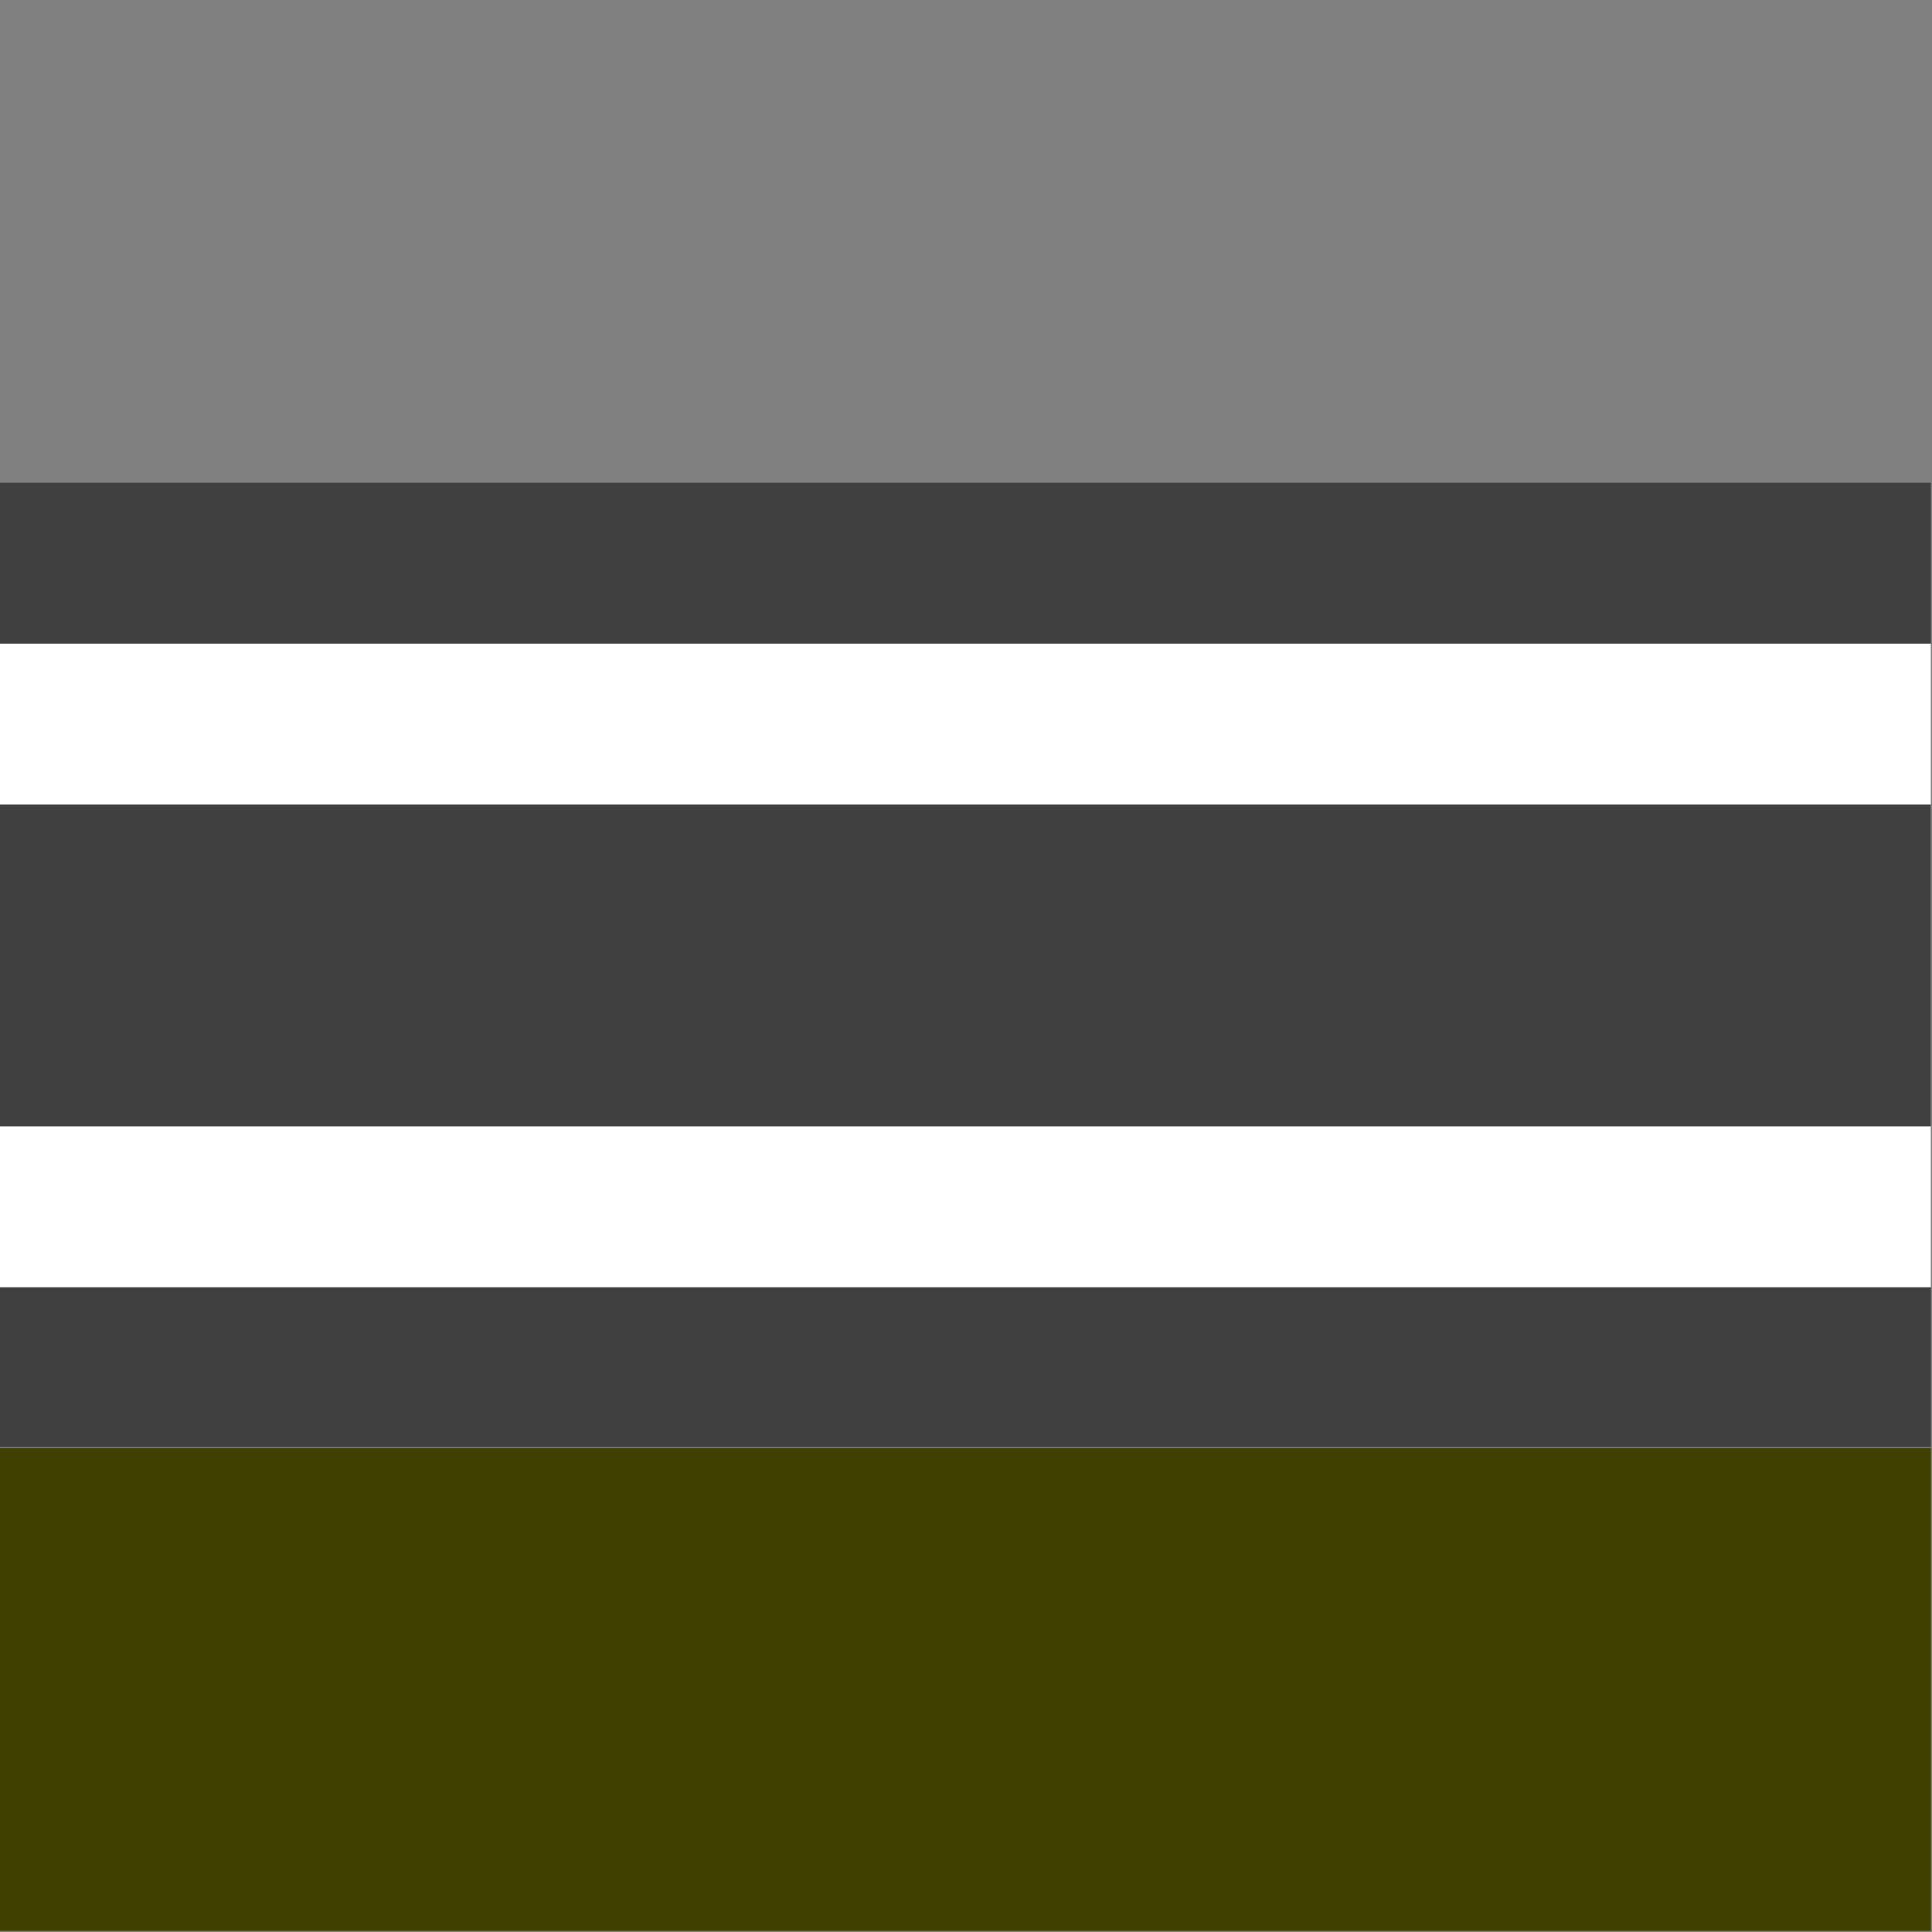 <svg xmlns="http://www.w3.org/2000/svg" width="1729" height="1729" fill-rule="evenodd" stroke-linecap="round" preserveAspectRatio="none"><rect width="100%" height="100%" fill="#808080" stroke="none"/><style>.pen1{stroke:none}.brush2{fill:#404040}</style><path fill="none" d="M0 0h1728v1728H0V0" class="pen1"/><path d="M0 432h1728v863H0V432z" class="pen1 brush2"/><path fill="none" d="M0 432h1728v863H0V432" class="pen1"/><path d="M0 576h1728v576H0V576z" class="pen1" style="fill:#fff"/><path fill="none" d="M0 576h1728v576H0V576" class="pen1"/><path d="M0 720h1728v288H0V720z" class="pen1 brush2"/><path fill="none" d="M0 720h1728v288H0V720" class="pen1"/><path d="M0 1296h1728v432H0v-432z" class="pen1" style="fill:#404000"/><path fill="none" d="M0 1296h1728v432H0v-432" class="pen1"/></svg>
